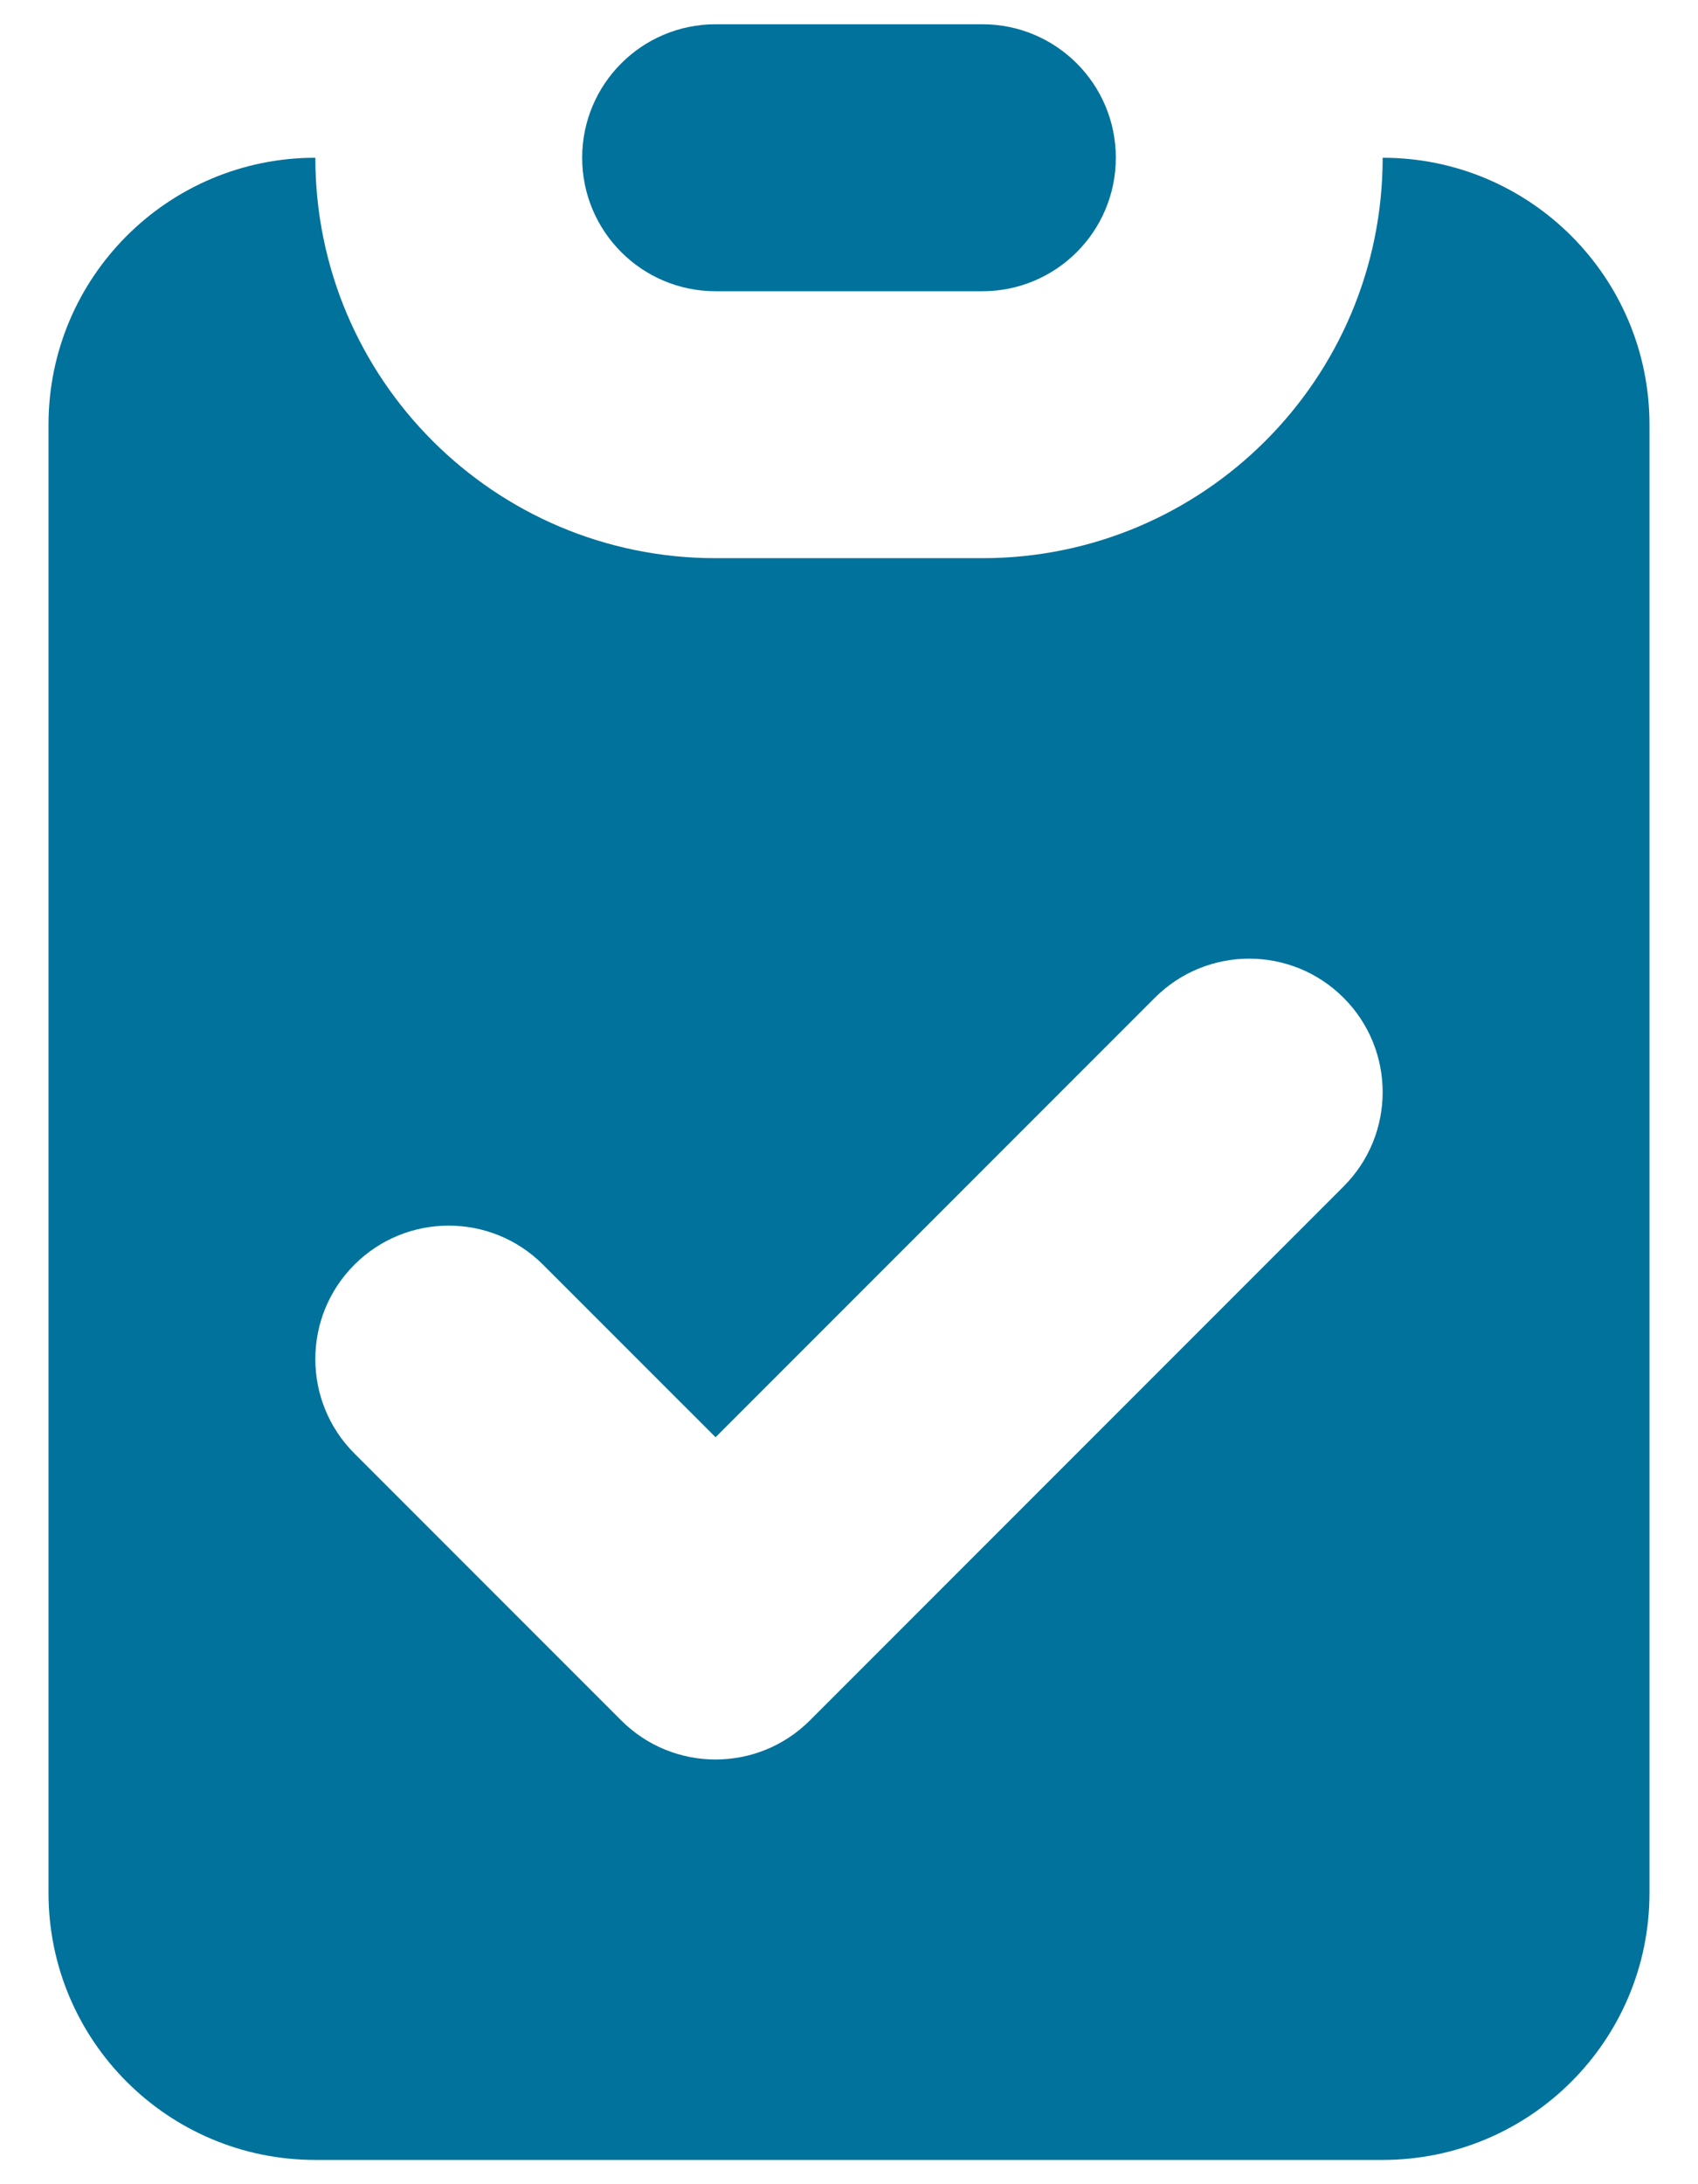 <svg width="28" height="36" viewBox="0 0 28 36" fill="none" xmlns="http://www.w3.org/2000/svg">
<path d="M11.8 0.4C10.585 0.4 9.6 1.385 9.6 2.6C9.6 3.815 10.585 4.8 11.8 4.8H16.2C17.415 4.8 18.4 3.815 18.4 2.6C18.4 1.385 17.415 0.4 16.2 0.4H11.8Z" fill="#00729C"/>
<path fill-rule="evenodd" clip-rule="evenodd" d="M0.8 7C0.8 4.57 2.77 2.6 5.2 2.6C5.2 6.245 8.155 9.2 11.8 9.2H16.2C19.845 9.2 22.8 6.245 22.8 2.6C25.23 2.6 27.2 4.57 27.2 7V31.2C27.2 33.63 25.23 35.6 22.8 35.6H5.2C2.77 35.6 0.8 33.63 0.8 31.2V7ZM22.155 19.556C23.015 18.697 23.015 17.304 22.155 16.445C21.296 15.586 19.903 15.586 19.044 16.445L11.8 23.689L8.955 20.845C8.096 19.986 6.703 19.986 5.844 20.845C4.985 21.704 4.985 23.097 5.844 23.956L10.244 28.356C11.103 29.215 12.496 29.215 13.355 28.356L22.155 19.556Z" fill="#00729C"/>
</svg>
